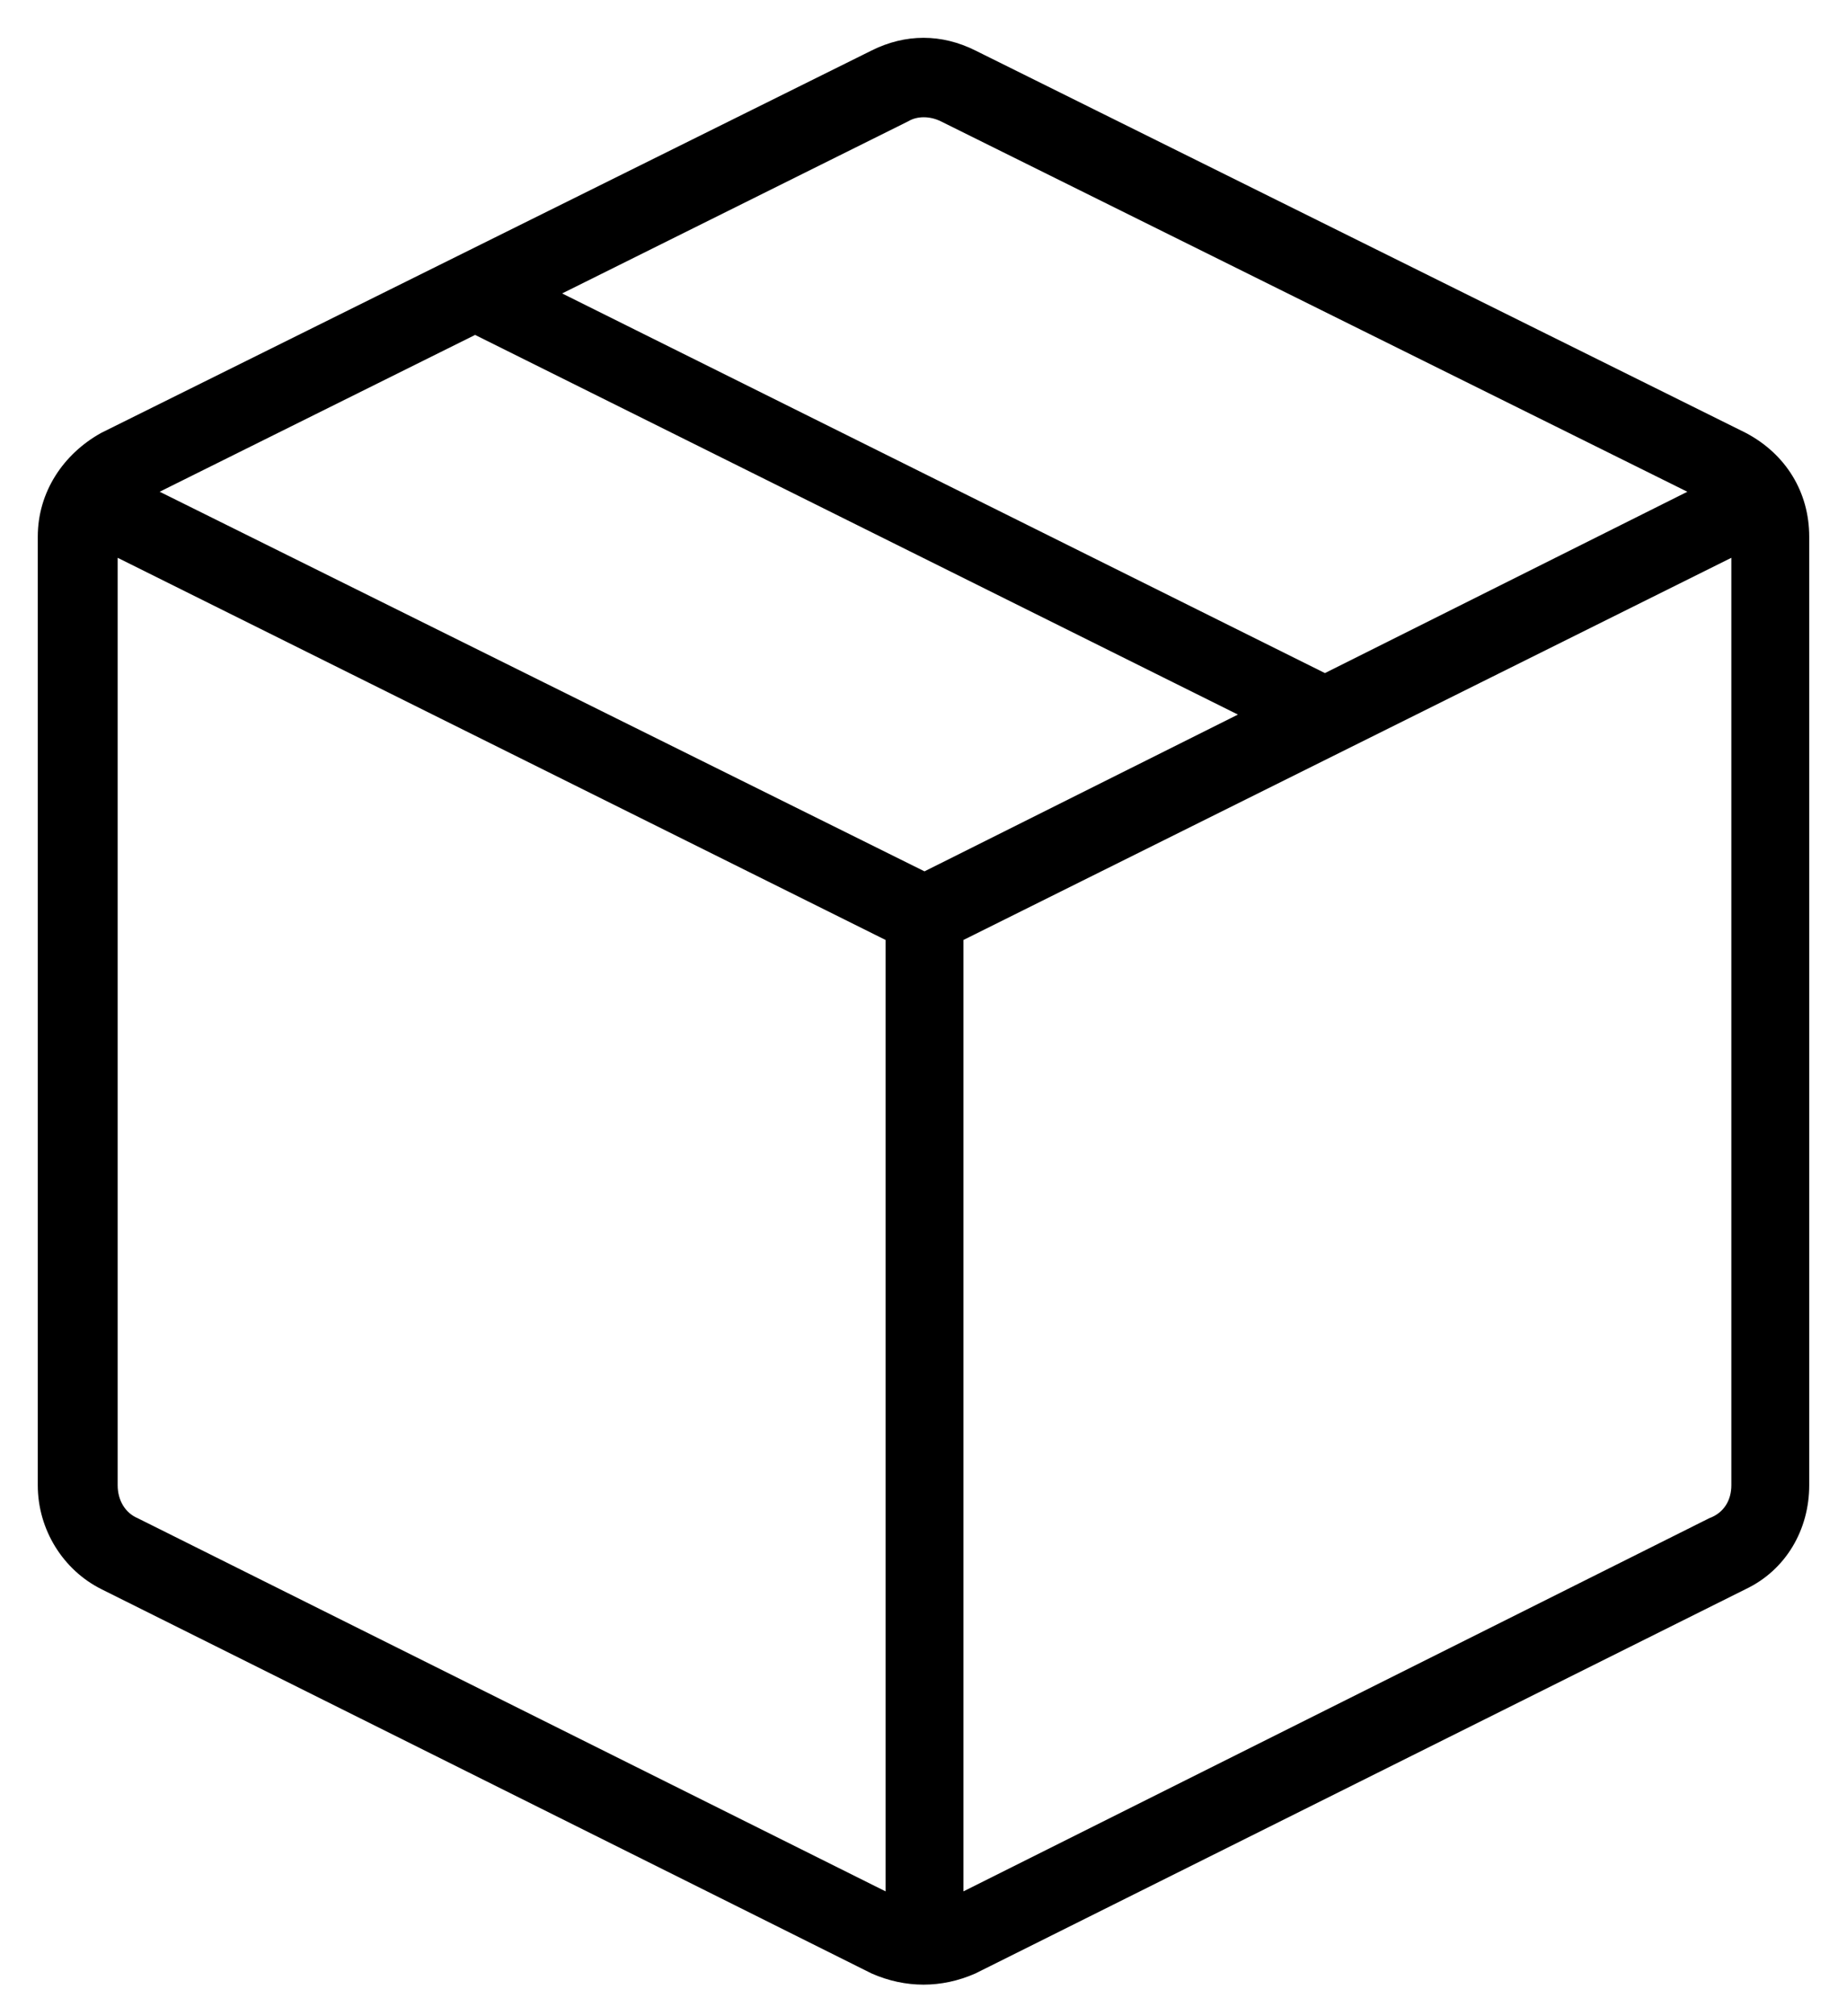 <svg xmlns="http://www.w3.org/2000/svg" fill="none" viewBox="0 0 44 48" height="48" width="44">
<path stroke-width="0.2" stroke="black" fill="black" d="M1 12.777C1 11.755 1.584 10.88 2.46 10.393L20.808 1.292C21.586 0.903 22.414 0.903 23.192 1.292L41.54 10.393C42.465 10.88 43 11.755 43 12.777V35.359C43 36.381 42.465 37.306 41.54 37.744L23.192 46.893C22.414 47.234 21.586 47.234 20.808 46.893L2.46 37.744C1.584 37.306 1 36.381 1 35.359L1 12.777ZM29.714 17.012L11.318 7.862L3.579 11.707L22.024 20.856L29.714 17.012ZM13.167 6.986L31.563 16.136L40.421 11.707L22.462 2.801C22.17 2.655 21.83 2.655 21.586 2.801L13.167 6.986ZM21.197 22.316L2.703 13.118V35.359C2.703 35.749 2.898 36.089 3.239 36.235L21.197 45.19V22.316ZM41.345 13.118L22.852 22.316V45.19L40.761 36.235C41.151 36.089 41.345 35.749 41.345 35.359V13.118Z" clip-rule="evenodd" fill-rule="evenodd"></path>
</svg>
